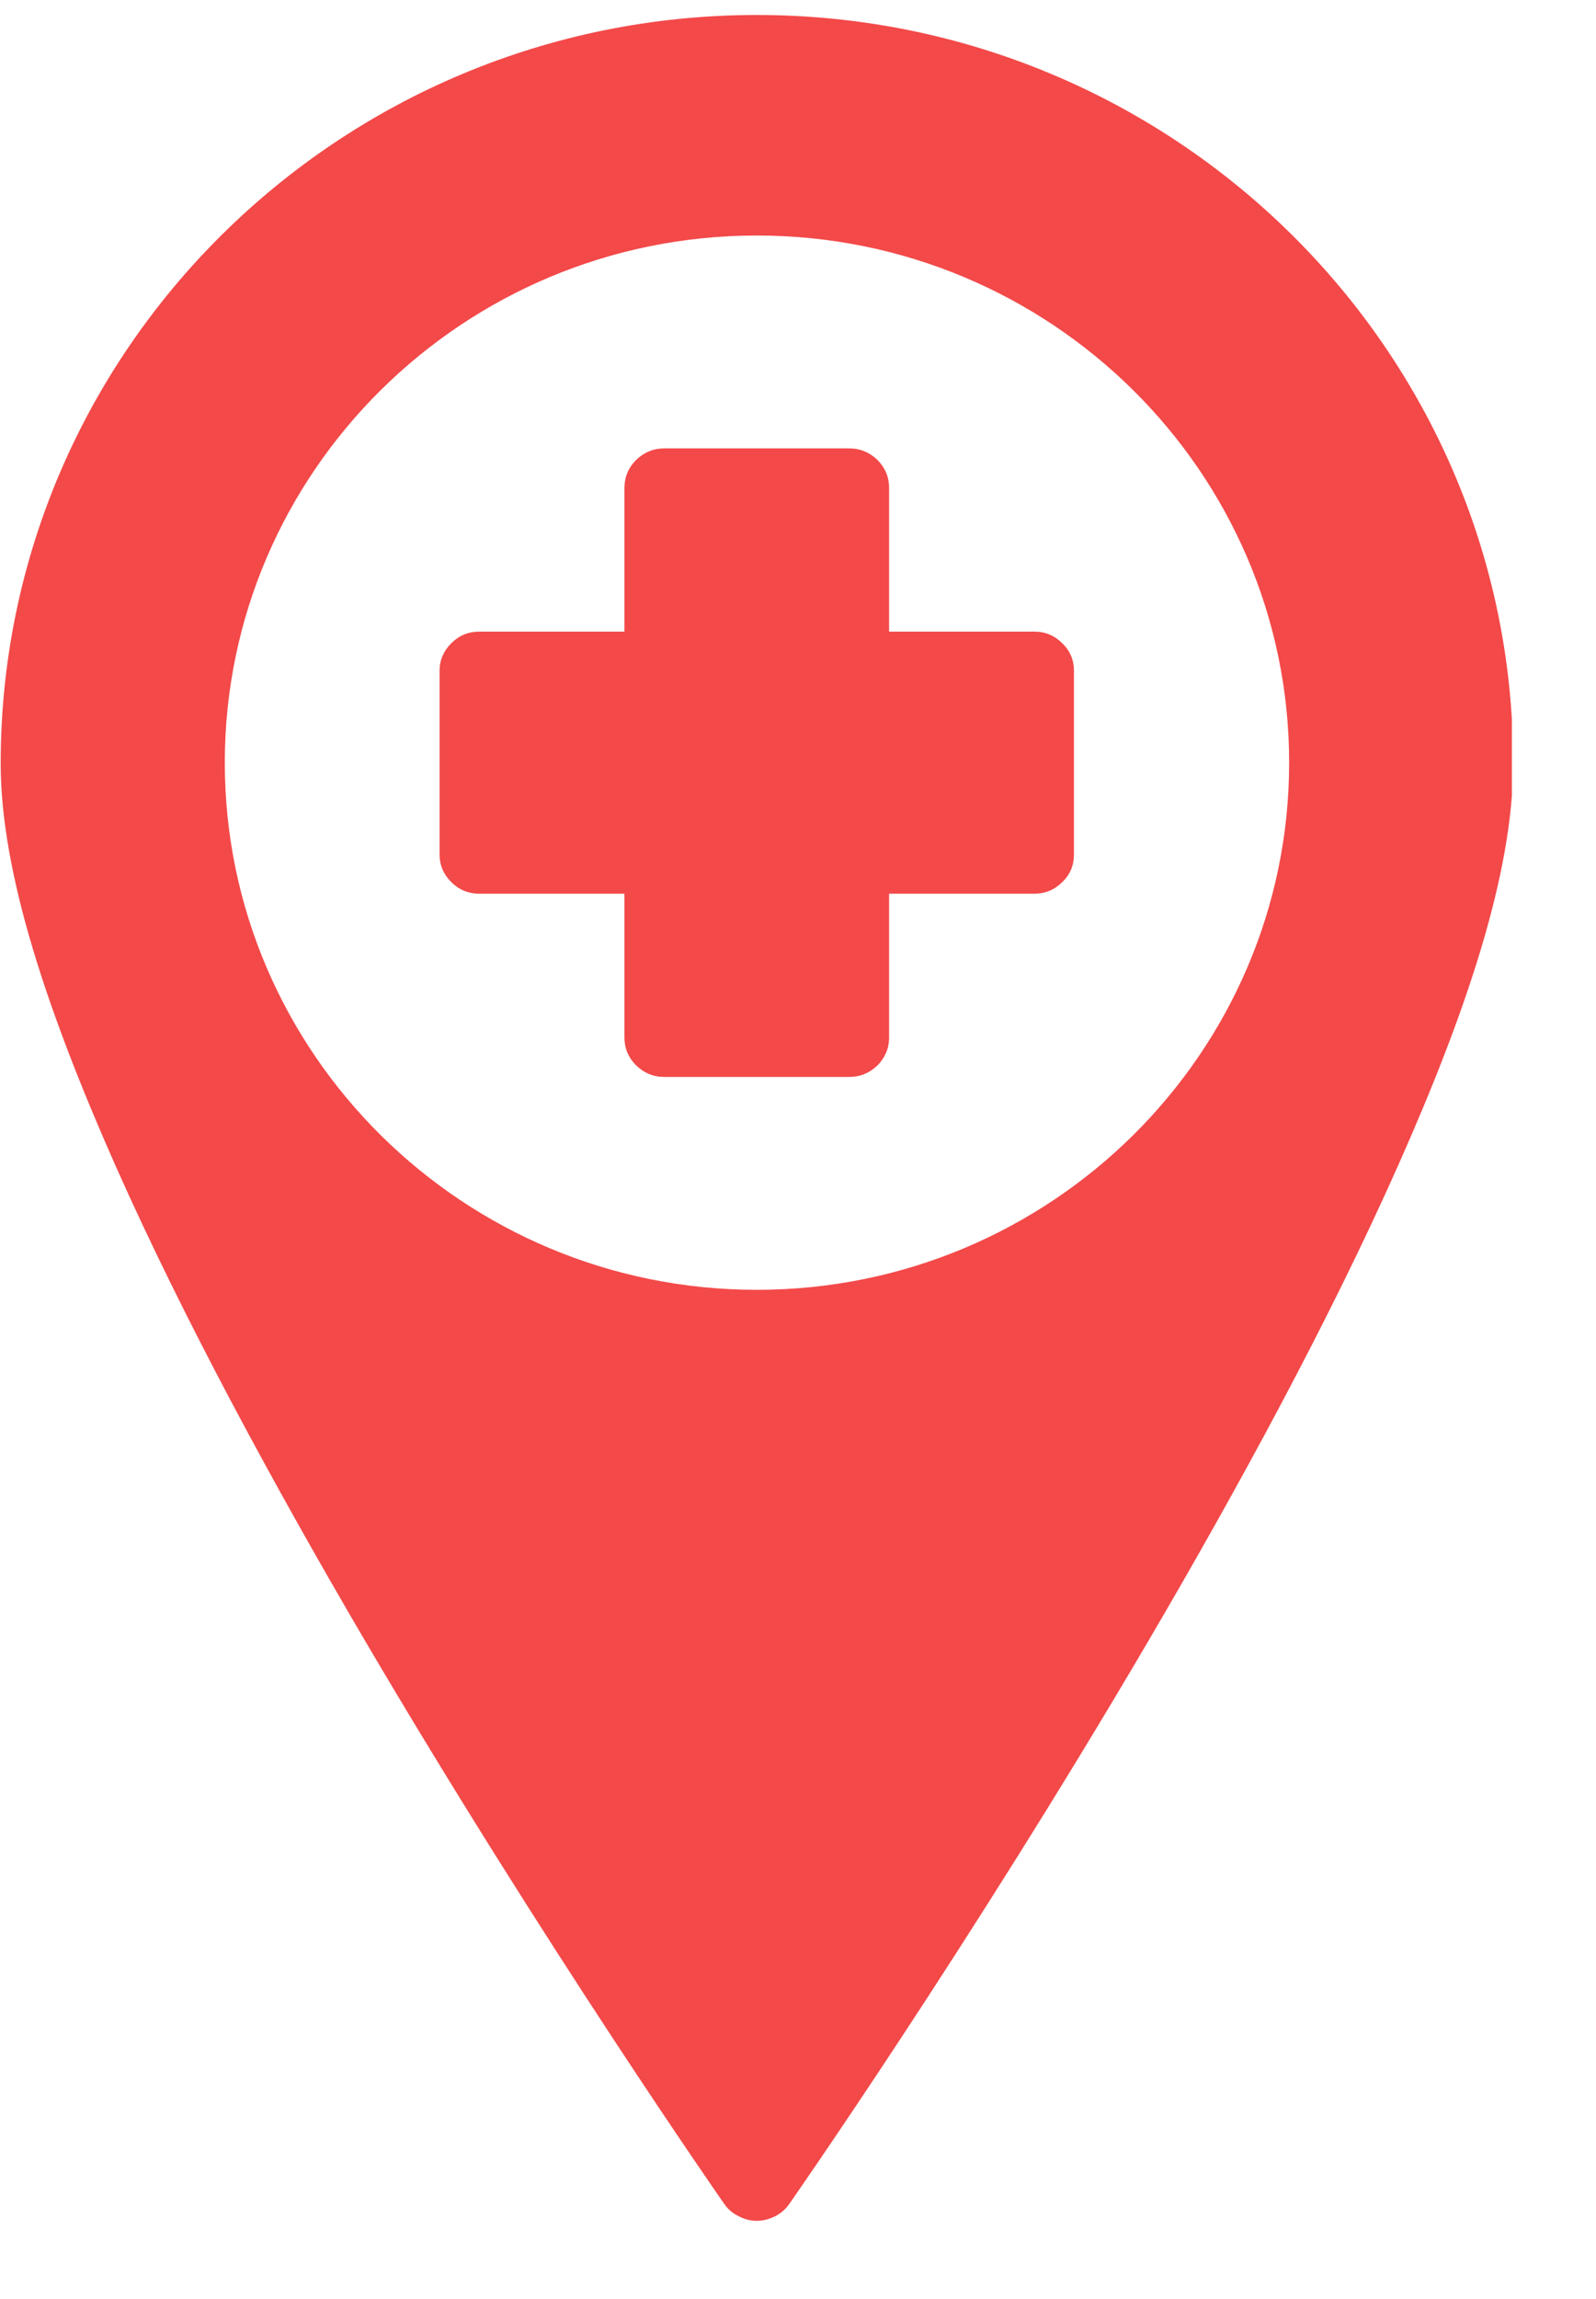 <svg xmlns="http://www.w3.org/2000/svg" xmlns:xlink="http://www.w3.org/1999/xlink" width="25" zoomAndPan="magnify" viewBox="0 0 18.75 27" height="36" preserveAspectRatio="xMidYMid meet" version="1.2"><defs><clipPath id="3d1dbc691a"><path d="M 0 0.176 L 17.762 0.176 L 17.762 26.082 L 0 26.082 Z M 0 0.176 "/></clipPath></defs><g id="ad5510eaa7"><g clip-rule="nonzero" clip-path="url(#3d1dbc691a)"><path style=" stroke:none;fill-rule:nonzero;fill:#f34949;fill-opacity:1;" d="M 8.891 0.176 C 3.988 0.176 0.008 4.117 0.008 8.965 C 0.008 10.258 0.562 11.895 1.359 13.695 C 2.16 15.496 3.219 17.445 4.277 19.25 C 6.395 22.855 8.508 25.883 8.508 25.883 C 8.551 25.945 8.605 25.992 8.676 26.027 C 8.742 26.062 8.812 26.082 8.891 26.082 C 8.969 26.082 9.039 26.062 9.109 26.027 C 9.176 25.992 9.23 25.945 9.273 25.883 C 9.273 25.883 11.391 22.855 13.504 19.25 C 14.562 17.445 15.621 15.496 16.422 13.695 C 17.223 11.895 17.777 10.258 17.777 8.965 C 17.777 4.117 13.793 0.176 8.891 0.176 Z M 8.891 2.766 C 12.34 2.766 15.145 5.543 15.145 8.957 C 15.145 12.371 12.34 15.148 8.891 15.148 C 5.445 15.148 2.641 12.371 2.641 8.957 C 2.641 5.543 5.445 2.766 8.891 2.766 Z M 8.891 2.766 "/></g><path style=" stroke:none;fill-rule:nonzero;fill:#f34949;fill-opacity:1;" d="M 7.805 5.266 C 7.676 5.266 7.566 5.312 7.473 5.402 C 7.383 5.492 7.336 5.602 7.336 5.73 L 7.336 7.418 L 5.633 7.418 C 5.5 7.418 5.391 7.465 5.301 7.555 C 5.211 7.645 5.164 7.754 5.164 7.879 L 5.164 10.035 C 5.164 10.16 5.211 10.27 5.301 10.359 C 5.391 10.449 5.5 10.496 5.633 10.496 L 7.336 10.496 L 7.336 12.188 C 7.336 12.312 7.383 12.422 7.473 12.512 C 7.566 12.602 7.676 12.648 7.805 12.648 L 9.977 12.648 C 10.105 12.648 10.215 12.602 10.309 12.512 C 10.398 12.422 10.445 12.312 10.445 12.188 L 10.445 10.496 L 12.152 10.496 C 12.281 10.496 12.391 10.449 12.48 10.359 C 12.574 10.27 12.617 10.16 12.617 10.035 L 12.617 7.879 C 12.617 7.754 12.574 7.645 12.48 7.555 C 12.391 7.465 12.281 7.418 12.152 7.418 L 10.445 7.418 L 10.445 5.73 C 10.445 5.602 10.398 5.492 10.309 5.402 C 10.215 5.312 10.105 5.266 9.977 5.266 Z M 7.805 5.266 "/></g></svg>